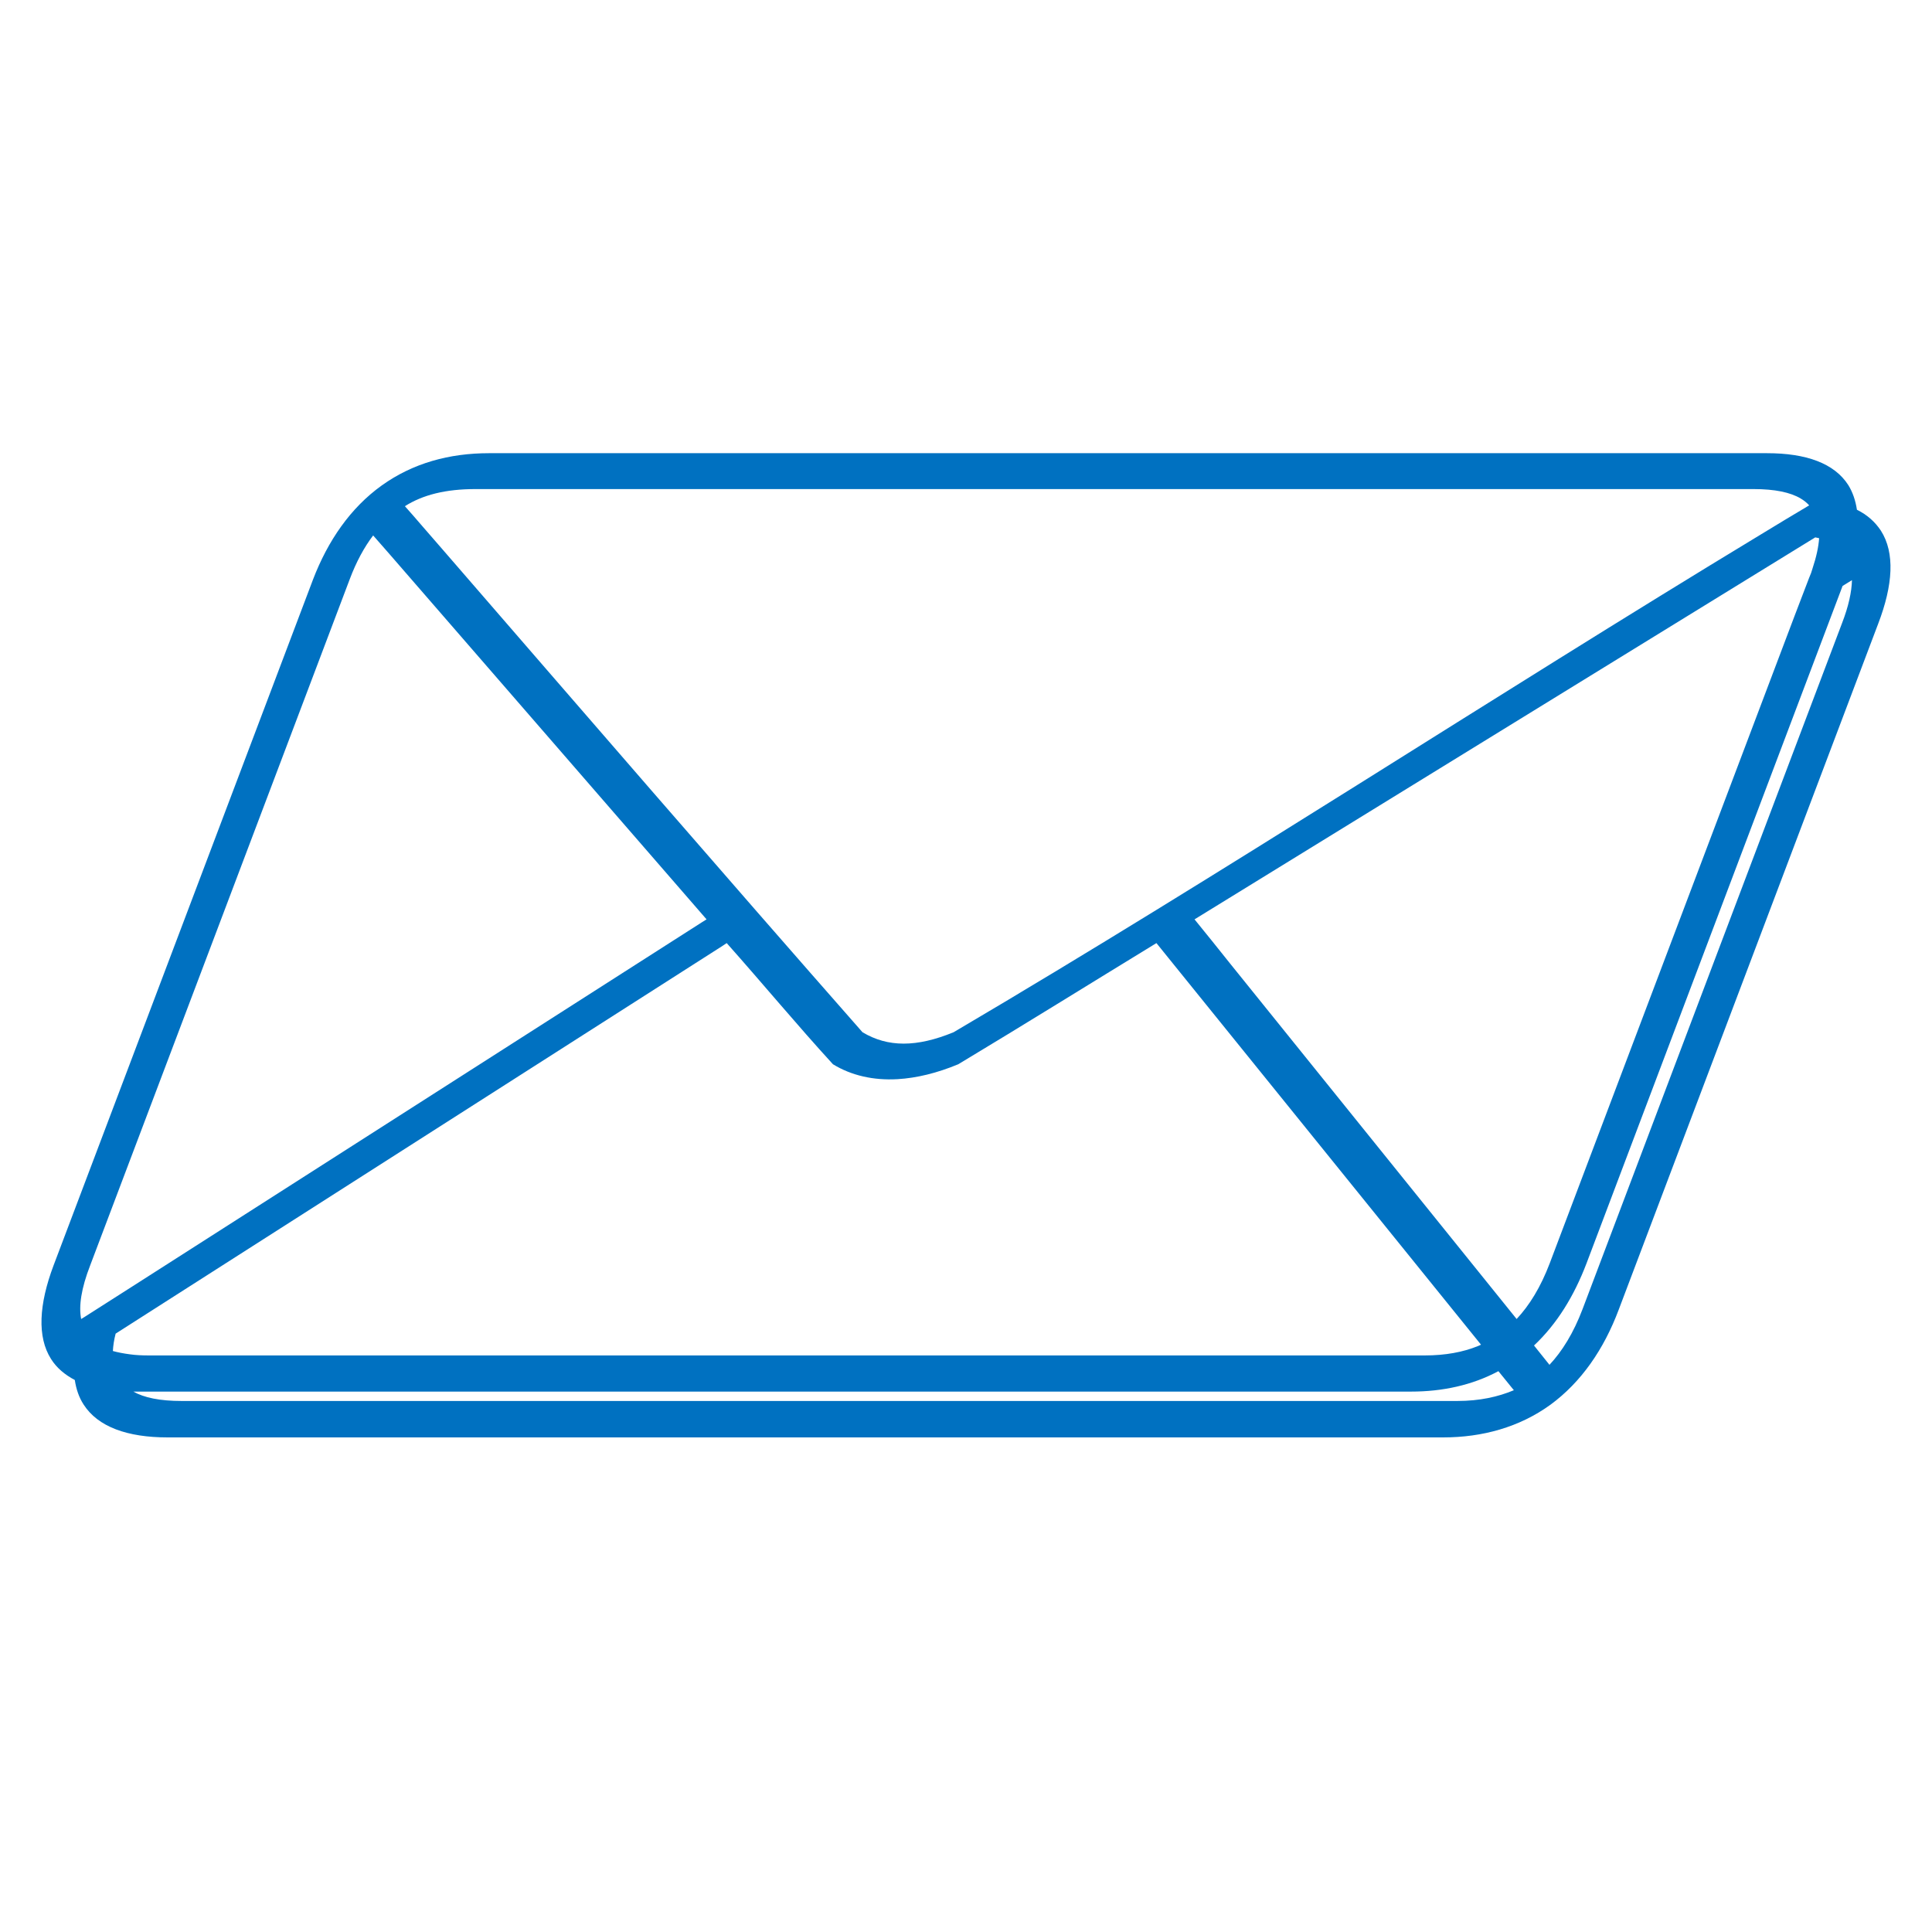 <?xml version="1.0" encoding="UTF-8"?> <!-- Generator: Adobe Illustrator 25.4.1, SVG Export Plug-In . SVG Version: 6.00 Build 0) --> <svg xmlns="http://www.w3.org/2000/svg" xmlns:xlink="http://www.w3.org/1999/xlink" id="Layer_1" x="0px" y="0px" viewBox="0 0 700 700" style="enable-background:new 0 0 700 700;" xml:space="preserve"> <style type="text/css"> .st0{fill:#0071C1;} </style> <path class="st0" d="M681.5,192.3c-2.1-3.2-5-5.8-8.7-7.6c-0.5-3.3-1.5-6.3-3.1-8.9c-5.1-8-15.4-11.6-29.5-11.6l-463,0 c-14.4,0-27.6,3.6-38.9,11.7s-19.5,20-24.9,34.1l-94,248.5c-5.3,14.1-6,25.9-0.9,33.9c2,3.2,5,5.7,8.6,7.6c0.5,3.3,1.5,6.3,3.2,8.9 c5.2,8.1,15.9,11.9,30.4,11.9l462.2,0c14.2,0,27.6-3.7,38.8-11.8c11.2-8.2,19.4-20.1,24.8-34.5l94-248.5 C685.9,211.9,686.6,200.3,681.5,192.3z M535.5,487.7c-5.4,2.2-11.8,3.4-19.3,3.4l-449,0H54c-2.5,0-4.8-0.1-6.9-0.4 c-2.3-0.3-4.4-0.7-6.2-1.2c0.1-1.9,0.4-4,1-6.3l219.9-140.5l1.5-1c12.9,14.5,25.5,29.7,38.5,43.9c6.7,4.1,14.7,5.9,23.4,5.4 c6.9-0.4,14.3-2.2,22-5.4c23.8-14.3,47.9-29.3,71.8-43.9l6.3,7.8l111.3,137.7C536.3,487.4,535.9,487.5,535.5,487.7z M445.6,349 l-6.4-8l-6.4-7.9l224.9-138.4c0.5,0.1,1,0.2,1.4,0.3c-0.2,3.1-1,6.8-2.4,11c-0.3,1.1-0.7,2.2-1.2,3.3l-5.2,13.6l-88.8,234.8 c-3.3,8.7-7.4,15.3-12,20.2L445.6,349z M172.3,177.2L172.3,177.2l463,0c7.8,0,13.4,1.2,17.1,3.4c1.2,0.7,2.3,1.6,3.1,2.5 c-5.9,3.5-11.7,7-17.6,10.6C540.1,252.9,443.5,316.3,345.5,374c-13.4,5.5-23.8,5.5-33,0c-51-58-101.7-116.7-152.3-175.1 c-2.4-2.8-4.9-5.6-7.3-8.4c-2.1-2.4-4.1-4.8-6.2-7.1C153.2,179.3,161.4,177.2,172.3,177.2z M32.7,458.4l94-248.5 c2.4-6.4,5.3-11.7,8.5-15.9l5.7,6.5L256,333.1l-1.6,1L47.8,466.2l-17.4,11.1l-1,0.6C28.5,473.2,29.4,466.9,32.7,458.4z M528,507.6 l-462.2,0c-7.9,0-13.6-1.2-17.5-3.4c0.2,0,0.5,0,0.8,0l462.2,0c11.3,0,22.1-2.3,31.6-7.4l5.6,6.9C542.8,506.1,536.1,507.6,528,507.6 z M667.4,225.8l-94,248.5c-3.3,8.7-7.4,15.3-12,20.2l-5.6-7c8.3-7.8,14.5-17.9,19-29.7l92.8-245.5l3.4-2.1 C670.9,214.4,669.8,219.6,667.4,225.8z"></path> </svg> 